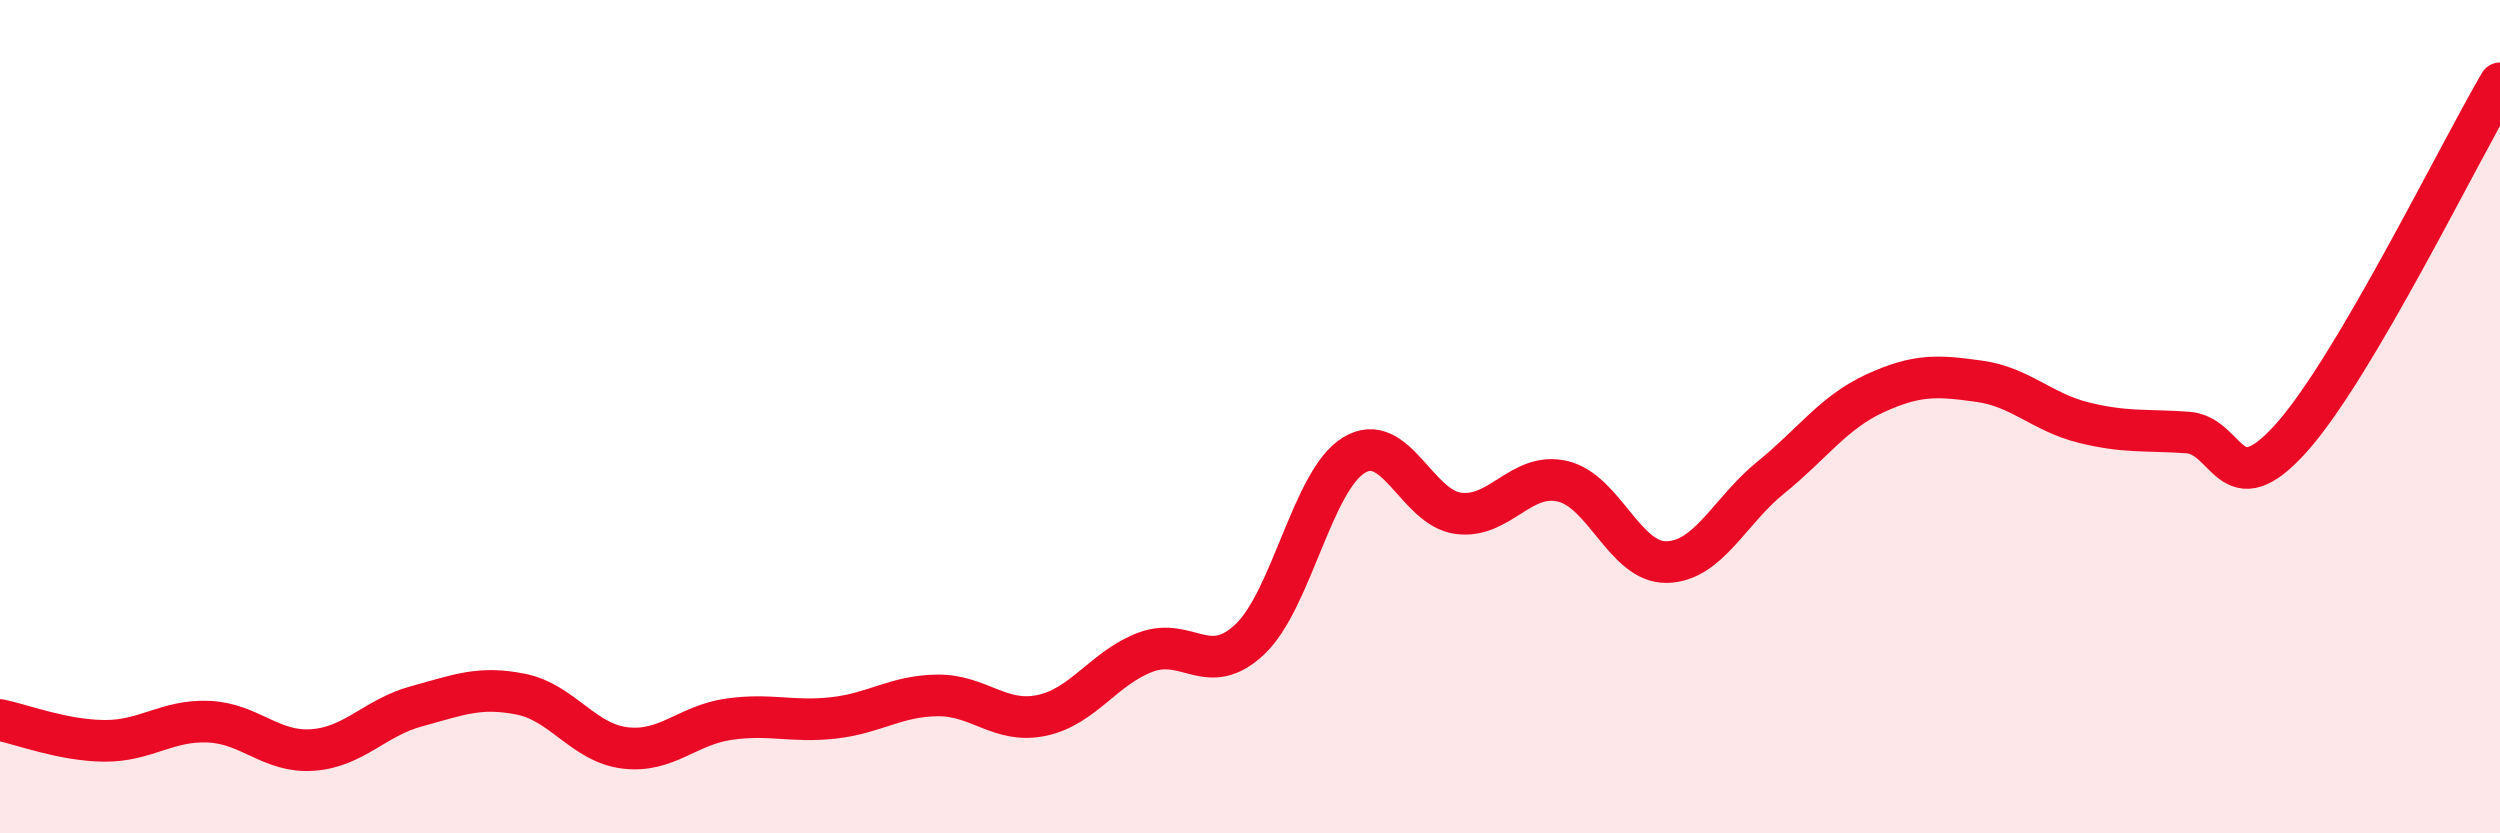 
    <svg width="60" height="20" viewBox="0 0 60 20" xmlns="http://www.w3.org/2000/svg">
      <path
        d="M 0,17.28 C 0.5,17.38 1.5,17.77 2.5,17.78 C 3.5,17.79 4,17.28 5,17.32 C 6,17.36 6.5,18.07 7.5,18 C 8.5,17.93 9,17.22 10,16.95 C 11,16.68 11.5,16.46 12.5,16.66 C 13.5,16.86 14,17.83 15,17.95 C 16,18.07 16.5,17.4 17.5,17.26 C 18.5,17.12 19,17.34 20,17.23 C 21,17.12 21.5,16.7 22.5,16.69 C 23.5,16.68 24,17.38 25,17.17 C 26,16.96 26.5,16.02 27.5,15.65 C 28.5,15.28 29,16.29 30,15.34 C 31,14.39 31.5,11.52 32.5,10.92 C 33.5,10.32 34,12.19 35,12.32 C 36,12.45 36.5,11.32 37.5,11.55 C 38.5,11.78 39,13.51 40,13.49 C 41,13.47 41.5,12.27 42.5,11.46 C 43.5,10.65 44,9.9 45,9.44 C 46,8.98 46.5,9.01 47.5,9.15 C 48.5,9.29 49,9.89 50,10.14 C 51,10.39 51.5,10.31 52.5,10.38 C 53.5,10.45 53.5,12.18 55,10.5 C 56.5,8.82 59,3.7 60,2L60 20L0 20Z"
        fill="#EB0A25"
        opacity="0.1"
        stroke-linecap="round"
        stroke-linejoin="round"
      />
      <path
        d="M 0,17.28 C 0.5,17.38 1.5,17.77 2.5,17.78 C 3.5,17.79 4,17.28 5,17.32 C 6,17.36 6.5,18.07 7.5,18 C 8.5,17.93 9,17.22 10,16.95 C 11,16.68 11.5,16.46 12.5,16.66 C 13.5,16.86 14,17.83 15,17.95 C 16,18.07 16.5,17.4 17.5,17.26 C 18.5,17.12 19,17.34 20,17.23 C 21,17.12 21.5,16.7 22.5,16.69 C 23.5,16.68 24,17.38 25,17.17 C 26,16.96 26.5,16.02 27.5,15.65 C 28.5,15.28 29,16.29 30,15.34 C 31,14.39 31.5,11.52 32.5,10.92 C 33.5,10.32 34,12.19 35,12.32 C 36,12.45 36.5,11.32 37.5,11.55 C 38.5,11.78 39,13.51 40,13.49 C 41,13.47 41.5,12.27 42.5,11.46 C 43.5,10.65 44,9.9 45,9.44 C 46,8.98 46.5,9.01 47.5,9.15 C 48.5,9.29 49,9.89 50,10.14 C 51,10.39 51.5,10.31 52.5,10.38 C 53.5,10.45 53.5,12.18 55,10.5 C 56.5,8.82 59,3.7 60,2"
        stroke="#EB0A25"
        stroke-width="1"
        fill="none"
        stroke-linecap="round"
        stroke-linejoin="round"
      />
    </svg>
  